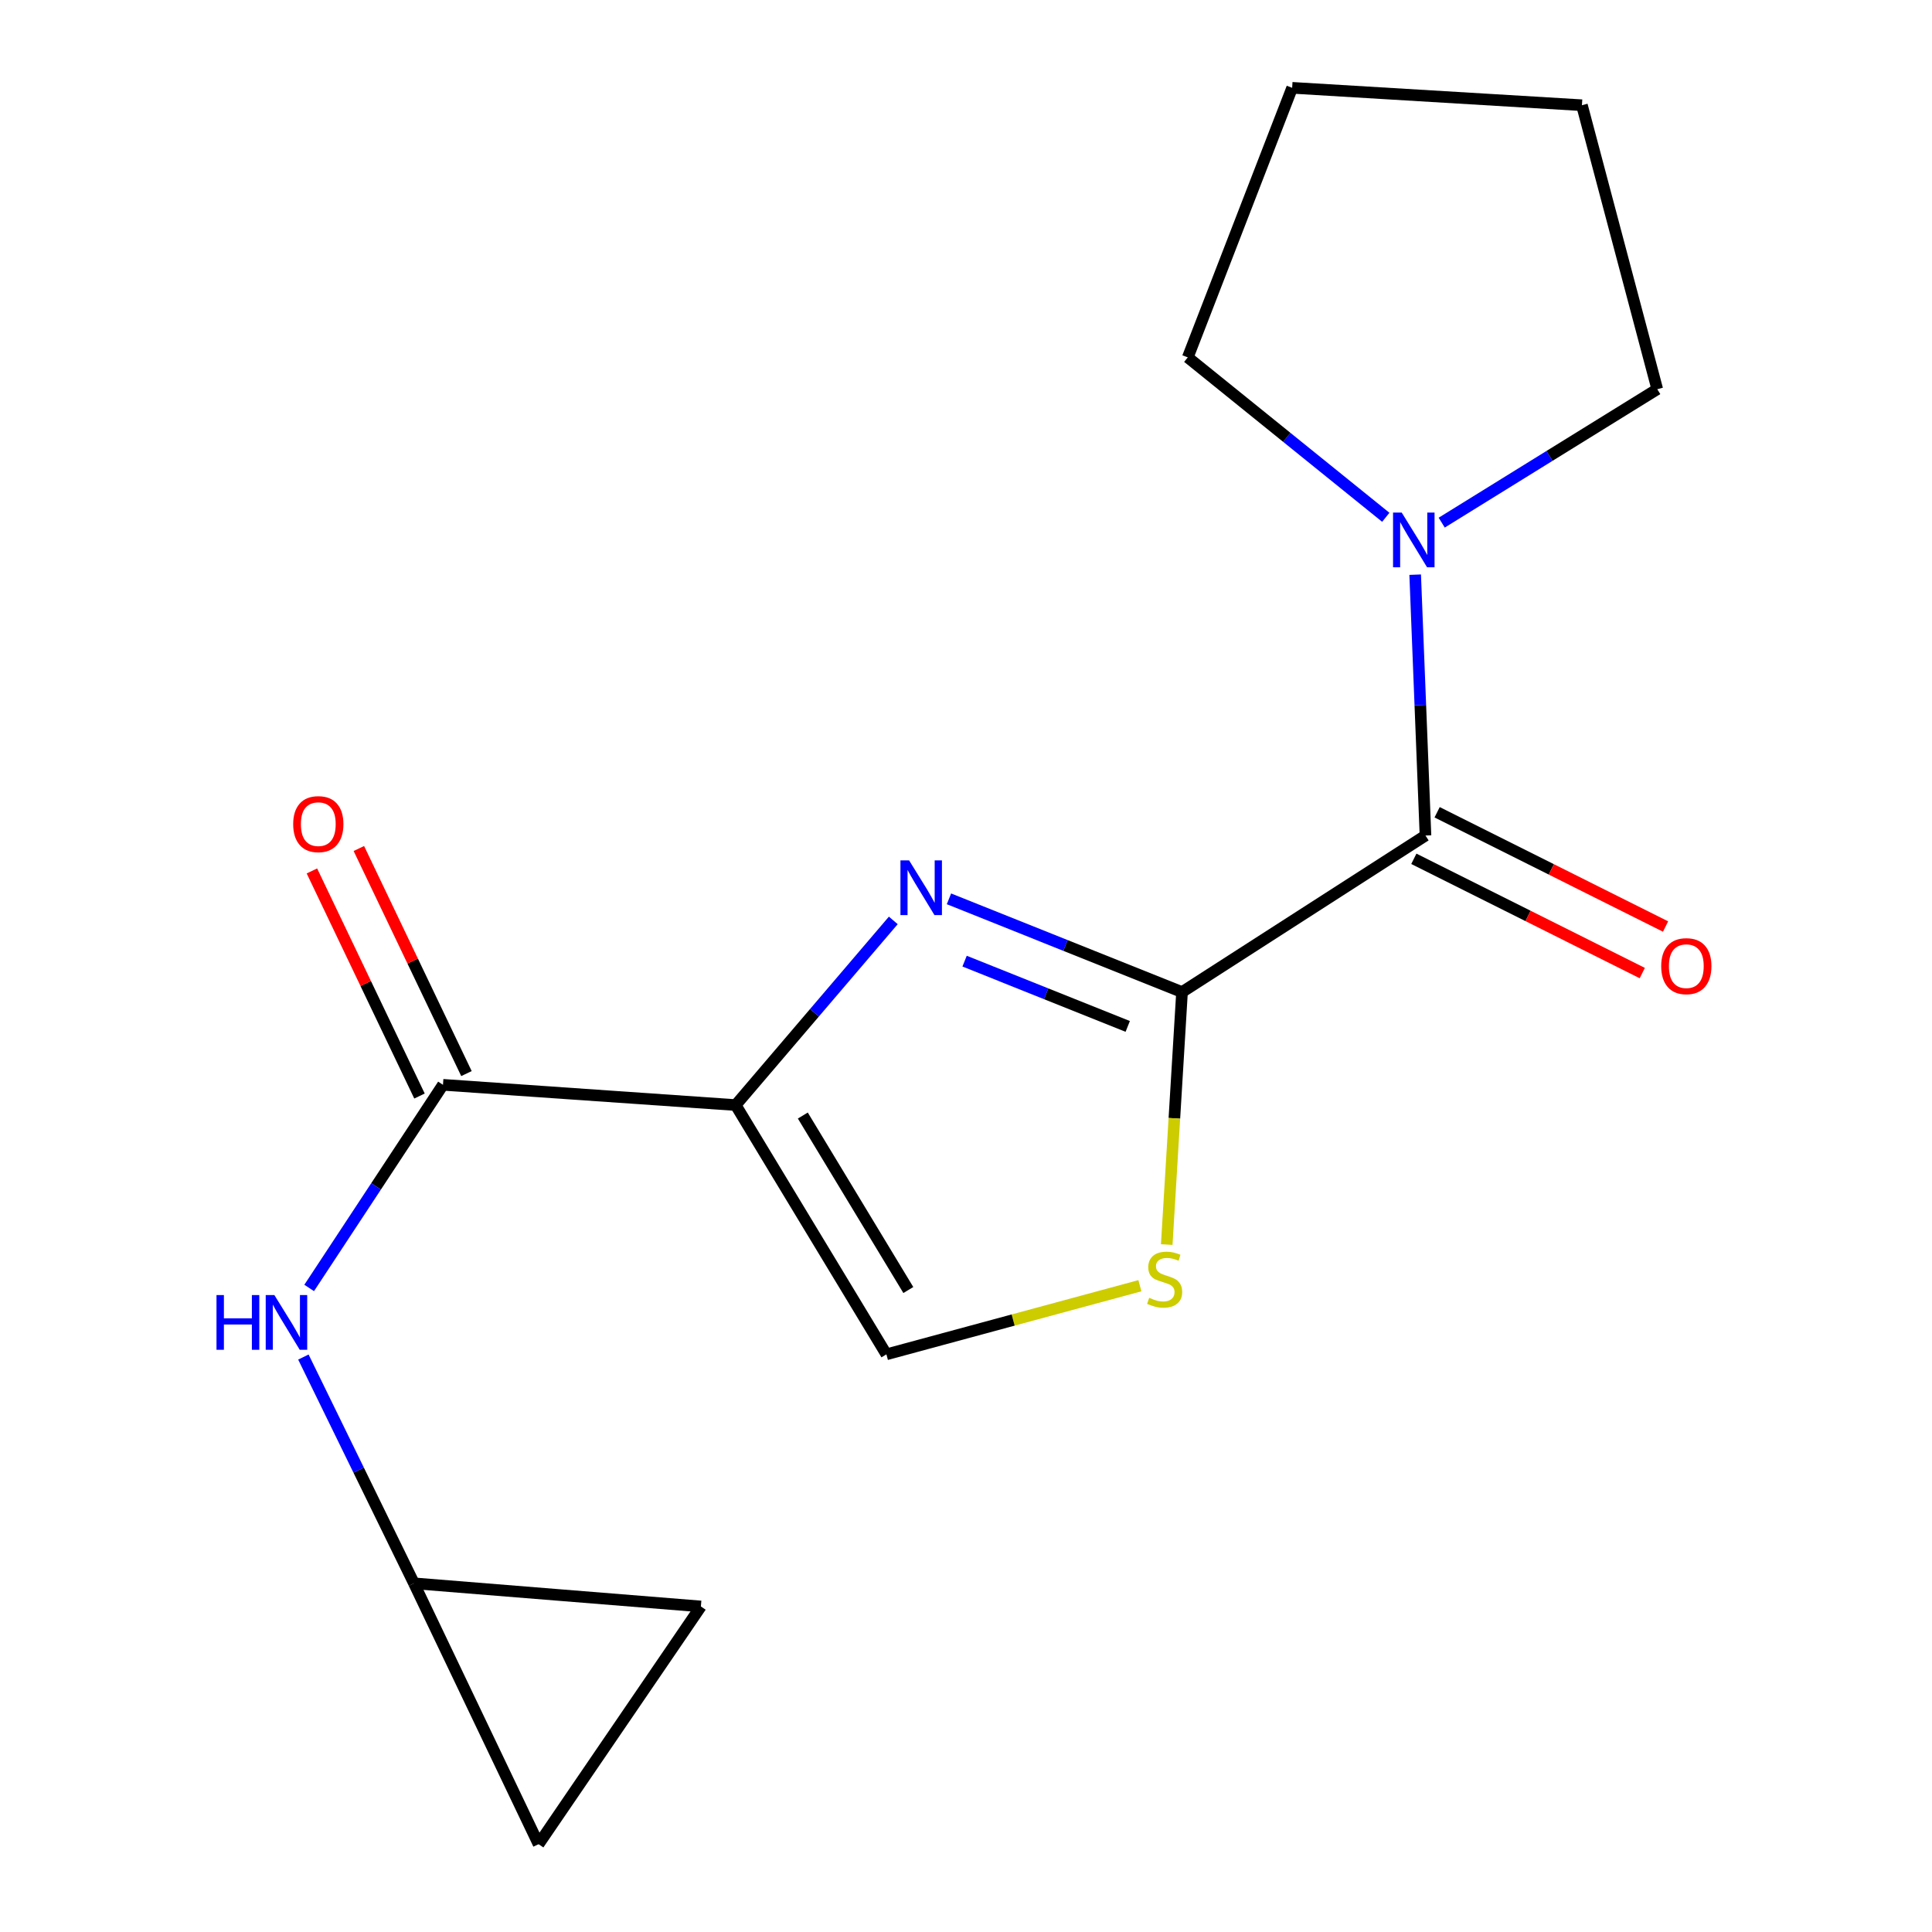 <?xml version='1.0' encoding='iso-8859-1'?>
<svg version='1.1' baseProfile='full'
              xmlns='http://www.w3.org/2000/svg'
                      xmlns:rdkit='http://www.rdkit.org/xml'
                      xmlns:xlink='http://www.w3.org/1999/xlink'
                  xml:space='preserve'
width='1000px' height='1000px' viewBox='0 0 1000 1000'>
<!-- END OF HEADER -->
<rect style='opacity:1.0;fill:#FFFFFF;stroke:none' width='1000' height='1000' x='0' y='0'> </rect>
<path class='bond-0' d='M 380.785,571.986 L 421.577,524.194' style='fill:none;fill-rule:evenodd;stroke:#000000;stroke-width:6px;stroke-linecap:butt;stroke-linejoin:miter;stroke-opacity:1' />
<path class='bond-0' d='M 421.577,524.194 L 462.369,476.402' style='fill:none;fill-rule:evenodd;stroke:#0000FF;stroke-width:6px;stroke-linecap:butt;stroke-linejoin:miter;stroke-opacity:1' />
<path class='bond-3' d='M 380.785,571.986 L 229.285,561.495' style='fill:none;fill-rule:evenodd;stroke:#000000;stroke-width:6px;stroke-linecap:butt;stroke-linejoin:miter;stroke-opacity:1' />
<path class='bond-5' d='M 380.785,571.986 L 458.802,701.008' style='fill:none;fill-rule:evenodd;stroke:#000000;stroke-width:6px;stroke-linecap:butt;stroke-linejoin:miter;stroke-opacity:1' />
<path class='bond-5' d='M 415.539,577.4 L 470.152,667.715' style='fill:none;fill-rule:evenodd;stroke:#000000;stroke-width:6px;stroke-linecap:butt;stroke-linejoin:miter;stroke-opacity:1' />
<path class='bond-1' d='M 491.182,465.238 L 551.498,489.369' style='fill:none;fill-rule:evenodd;stroke:#0000FF;stroke-width:6px;stroke-linecap:butt;stroke-linejoin:miter;stroke-opacity:1' />
<path class='bond-1' d='M 551.498,489.369 L 611.814,513.499' style='fill:none;fill-rule:evenodd;stroke:#000000;stroke-width:6px;stroke-linecap:butt;stroke-linejoin:miter;stroke-opacity:1' />
<path class='bond-1' d='M 499.27,497.489 L 541.492,514.38' style='fill:none;fill-rule:evenodd;stroke:#0000FF;stroke-width:6px;stroke-linecap:butt;stroke-linejoin:miter;stroke-opacity:1' />
<path class='bond-1' d='M 541.492,514.38 L 583.713,531.271' style='fill:none;fill-rule:evenodd;stroke:#000000;stroke-width:6px;stroke-linecap:butt;stroke-linejoin:miter;stroke-opacity:1' />
<path class='bond-2' d='M 611.814,513.499 L 737.827,432.474' style='fill:none;fill-rule:evenodd;stroke:#000000;stroke-width:6px;stroke-linecap:butt;stroke-linejoin:miter;stroke-opacity:1' />
<path class='bond-17' d='M 611.814,513.499 L 607.857,578.84' style='fill:none;fill-rule:evenodd;stroke:#000000;stroke-width:6px;stroke-linecap:butt;stroke-linejoin:miter;stroke-opacity:1' />
<path class='bond-17' d='M 607.857,578.84 L 603.9,644.181' style='fill:none;fill-rule:evenodd;stroke:#CCCC00;stroke-width:6px;stroke-linecap:butt;stroke-linejoin:miter;stroke-opacity:1' />
<path class='bond-6' d='M 737.827,432.474 L 735.16,364.962' style='fill:none;fill-rule:evenodd;stroke:#000000;stroke-width:6px;stroke-linecap:butt;stroke-linejoin:miter;stroke-opacity:1' />
<path class='bond-6' d='M 735.16,364.962 L 732.492,297.45' style='fill:none;fill-rule:evenodd;stroke:#0000FF;stroke-width:6px;stroke-linecap:butt;stroke-linejoin:miter;stroke-opacity:1' />
<path class='bond-11' d='M 731.802,444.52 L 790.919,474.089' style='fill:none;fill-rule:evenodd;stroke:#000000;stroke-width:6px;stroke-linecap:butt;stroke-linejoin:miter;stroke-opacity:1' />
<path class='bond-11' d='M 790.919,474.089 L 850.036,503.657' style='fill:none;fill-rule:evenodd;stroke:#FF0000;stroke-width:6px;stroke-linecap:butt;stroke-linejoin:miter;stroke-opacity:1' />
<path class='bond-11' d='M 743.853,420.427 L 802.969,449.995' style='fill:none;fill-rule:evenodd;stroke:#000000;stroke-width:6px;stroke-linecap:butt;stroke-linejoin:miter;stroke-opacity:1' />
<path class='bond-11' d='M 802.969,449.995 L 862.086,479.564' style='fill:none;fill-rule:evenodd;stroke:#FF0000;stroke-width:6px;stroke-linecap:butt;stroke-linejoin:miter;stroke-opacity:1' />
<path class='bond-7' d='M 229.285,561.495 L 194.655,614.069' style='fill:none;fill-rule:evenodd;stroke:#000000;stroke-width:6px;stroke-linecap:butt;stroke-linejoin:miter;stroke-opacity:1' />
<path class='bond-7' d='M 194.655,614.069 L 160.026,666.643' style='fill:none;fill-rule:evenodd;stroke:#0000FF;stroke-width:6px;stroke-linecap:butt;stroke-linejoin:miter;stroke-opacity:1' />
<path class='bond-12' d='M 241.437,555.686 L 213.592,497.433' style='fill:none;fill-rule:evenodd;stroke:#000000;stroke-width:6px;stroke-linecap:butt;stroke-linejoin:miter;stroke-opacity:1' />
<path class='bond-12' d='M 213.592,497.433 L 185.747,439.179' style='fill:none;fill-rule:evenodd;stroke:#FF0000;stroke-width:6px;stroke-linecap:butt;stroke-linejoin:miter;stroke-opacity:1' />
<path class='bond-12' d='M 217.132,567.304 L 189.287,509.05' style='fill:none;fill-rule:evenodd;stroke:#000000;stroke-width:6px;stroke-linecap:butt;stroke-linejoin:miter;stroke-opacity:1' />
<path class='bond-12' d='M 189.287,509.05 L 161.443,450.797' style='fill:none;fill-rule:evenodd;stroke:#FF0000;stroke-width:6px;stroke-linecap:butt;stroke-linejoin:miter;stroke-opacity:1' />
<path class='bond-4' d='M 590.01,665.489 L 524.406,683.248' style='fill:none;fill-rule:evenodd;stroke:#CCCC00;stroke-width:6px;stroke-linecap:butt;stroke-linejoin:miter;stroke-opacity:1' />
<path class='bond-4' d='M 524.406,683.248 L 458.802,701.008' style='fill:none;fill-rule:evenodd;stroke:#000000;stroke-width:6px;stroke-linecap:butt;stroke-linejoin:miter;stroke-opacity:1' />
<path class='bond-13' d='M 717.282,267.752 L 666.037,226.367' style='fill:none;fill-rule:evenodd;stroke:#0000FF;stroke-width:6px;stroke-linecap:butt;stroke-linejoin:miter;stroke-opacity:1' />
<path class='bond-13' d='M 666.037,226.367 L 614.792,184.982' style='fill:none;fill-rule:evenodd;stroke:#000000;stroke-width:6px;stroke-linecap:butt;stroke-linejoin:miter;stroke-opacity:1' />
<path class='bond-14' d='M 746.226,270.519 L 802.01,235.982' style='fill:none;fill-rule:evenodd;stroke:#0000FF;stroke-width:6px;stroke-linecap:butt;stroke-linejoin:miter;stroke-opacity:1' />
<path class='bond-14' d='M 802.01,235.982 L 857.794,201.445' style='fill:none;fill-rule:evenodd;stroke:#000000;stroke-width:6px;stroke-linecap:butt;stroke-linejoin:miter;stroke-opacity:1' />
<path class='bond-8' d='M 157.031,702.403 L 185.653,760.963' style='fill:none;fill-rule:evenodd;stroke:#0000FF;stroke-width:6px;stroke-linecap:butt;stroke-linejoin:miter;stroke-opacity:1' />
<path class='bond-8' d='M 185.653,760.963 L 214.274,819.523' style='fill:none;fill-rule:evenodd;stroke:#000000;stroke-width:6px;stroke-linecap:butt;stroke-linejoin:miter;stroke-opacity:1' />
<path class='bond-9' d='M 214.274,819.523 L 362.781,831.496' style='fill:none;fill-rule:evenodd;stroke:#000000;stroke-width:6px;stroke-linecap:butt;stroke-linejoin:miter;stroke-opacity:1' />
<path class='bond-10' d='M 214.274,819.523 L 278.777,954.545' style='fill:none;fill-rule:evenodd;stroke:#000000;stroke-width:6px;stroke-linecap:butt;stroke-linejoin:miter;stroke-opacity:1' />
<path class='bond-18' d='M 362.781,831.496 L 278.777,954.545' style='fill:none;fill-rule:evenodd;stroke:#000000;stroke-width:6px;stroke-linecap:butt;stroke-linejoin:miter;stroke-opacity:1' />
<path class='bond-15' d='M 614.792,184.982 L 668.819,45.455' style='fill:none;fill-rule:evenodd;stroke:#000000;stroke-width:6px;stroke-linecap:butt;stroke-linejoin:miter;stroke-opacity:1' />
<path class='bond-16' d='M 857.794,201.445 L 818.808,54.464' style='fill:none;fill-rule:evenodd;stroke:#000000;stroke-width:6px;stroke-linecap:butt;stroke-linejoin:miter;stroke-opacity:1' />
<path class='bond-19' d='M 668.819,45.455 L 818.808,54.464' style='fill:none;fill-rule:evenodd;stroke:#000000;stroke-width:6px;stroke-linecap:butt;stroke-linejoin:miter;stroke-opacity:1' />
<path  class='atom-1' d='M 470.546 445.327
L 479.826 460.327
Q 480.746 461.807, 482.226 464.487
Q 483.706 467.167, 483.786 467.327
L 483.786 445.327
L 487.546 445.327
L 487.546 473.647
L 483.666 473.647
L 473.706 457.247
Q 472.546 455.327, 471.306 453.127
Q 470.106 450.927, 469.746 450.247
L 469.746 473.647
L 466.066 473.647
L 466.066 445.327
L 470.546 445.327
' fill='#0000FF'/>
<path  class='atom-5' d='M 594.82 671.741
Q 595.14 671.861, 596.46 672.421
Q 597.78 672.981, 599.22 673.341
Q 600.7 673.661, 602.14 673.661
Q 604.82 673.661, 606.38 672.381
Q 607.94 671.061, 607.94 668.781
Q 607.94 667.221, 607.14 666.261
Q 606.38 665.301, 605.18 664.781
Q 603.98 664.261, 601.98 663.661
Q 599.46 662.901, 597.94 662.181
Q 596.46 661.461, 595.38 659.941
Q 594.34 658.421, 594.34 655.861
Q 594.34 652.301, 596.74 650.101
Q 599.18 647.901, 603.98 647.901
Q 607.26 647.901, 610.98 649.461
L 610.06 652.541
Q 606.66 651.141, 604.1 651.141
Q 601.34 651.141, 599.82 652.301
Q 598.3 653.421, 598.34 655.381
Q 598.34 656.901, 599.1 657.821
Q 599.9 658.741, 601.02 659.261
Q 602.18 659.781, 604.1 660.381
Q 606.66 661.181, 608.18 661.981
Q 609.7 662.781, 610.78 664.421
Q 611.9 666.021, 611.9 668.781
Q 611.9 672.701, 609.26 674.821
Q 606.66 676.901, 602.3 676.901
Q 599.78 676.901, 597.86 676.341
Q 595.98 675.821, 593.74 674.901
L 594.82 671.741
' fill='#CCCC00'/>
<path  class='atom-7' d='M 725.521 265.302
L 734.801 280.302
Q 735.721 281.782, 737.201 284.462
Q 738.681 287.142, 738.761 287.302
L 738.761 265.302
L 742.521 265.302
L 742.521 293.622
L 738.641 293.622
L 728.681 277.222
Q 727.521 275.302, 726.281 273.102
Q 725.081 270.902, 724.721 270.222
L 724.721 293.622
L 721.041 293.622
L 721.041 265.302
L 725.521 265.302
' fill='#0000FF'/>
<path  class='atom-8' d='M 112.054 670.325
L 115.894 670.325
L 115.894 682.365
L 130.374 682.365
L 130.374 670.325
L 134.214 670.325
L 134.214 698.645
L 130.374 698.645
L 130.374 685.565
L 115.894 685.565
L 115.894 698.645
L 112.054 698.645
L 112.054 670.325
' fill='#0000FF'/>
<path  class='atom-8' d='M 142.014 670.325
L 151.294 685.325
Q 152.214 686.805, 153.694 689.485
Q 155.174 692.165, 155.254 692.325
L 155.254 670.325
L 159.014 670.325
L 159.014 698.645
L 155.134 698.645
L 145.174 682.245
Q 144.014 680.325, 142.774 678.125
Q 141.574 675.925, 141.214 675.245
L 141.214 698.645
L 137.534 698.645
L 137.534 670.325
L 142.014 670.325
' fill='#0000FF'/>
<path  class='atom-12' d='M 859.835 500.08
Q 859.835 493.28, 863.195 489.48
Q 866.555 485.68, 872.835 485.68
Q 879.115 485.68, 882.475 489.48
Q 885.835 493.28, 885.835 500.08
Q 885.835 506.96, 882.435 510.88
Q 879.035 514.76, 872.835 514.76
Q 866.595 514.76, 863.195 510.88
Q 859.835 507, 859.835 500.08
M 872.835 511.56
Q 877.155 511.56, 879.475 508.68
Q 881.835 505.76, 881.835 500.08
Q 881.835 494.52, 879.475 491.72
Q 877.155 488.88, 872.835 488.88
Q 868.515 488.88, 866.155 491.68
Q 863.835 494.48, 863.835 500.08
Q 863.835 505.8, 866.155 508.68
Q 868.515 511.56, 872.835 511.56
' fill='#FF0000'/>
<path  class='atom-13' d='M 151.752 426.567
Q 151.752 419.767, 155.112 415.967
Q 158.472 412.167, 164.752 412.167
Q 171.032 412.167, 174.392 415.967
Q 177.752 419.767, 177.752 426.567
Q 177.752 433.447, 174.352 437.367
Q 170.952 441.247, 164.752 441.247
Q 158.512 441.247, 155.112 437.367
Q 151.752 433.487, 151.752 426.567
M 164.752 438.047
Q 169.072 438.047, 171.392 435.167
Q 173.752 432.247, 173.752 426.567
Q 173.752 421.007, 171.392 418.207
Q 169.072 415.367, 164.752 415.367
Q 160.432 415.367, 158.072 418.167
Q 155.752 420.967, 155.752 426.567
Q 155.752 432.287, 158.072 435.167
Q 160.432 438.047, 164.752 438.047
' fill='#FF0000'/>
</svg>
